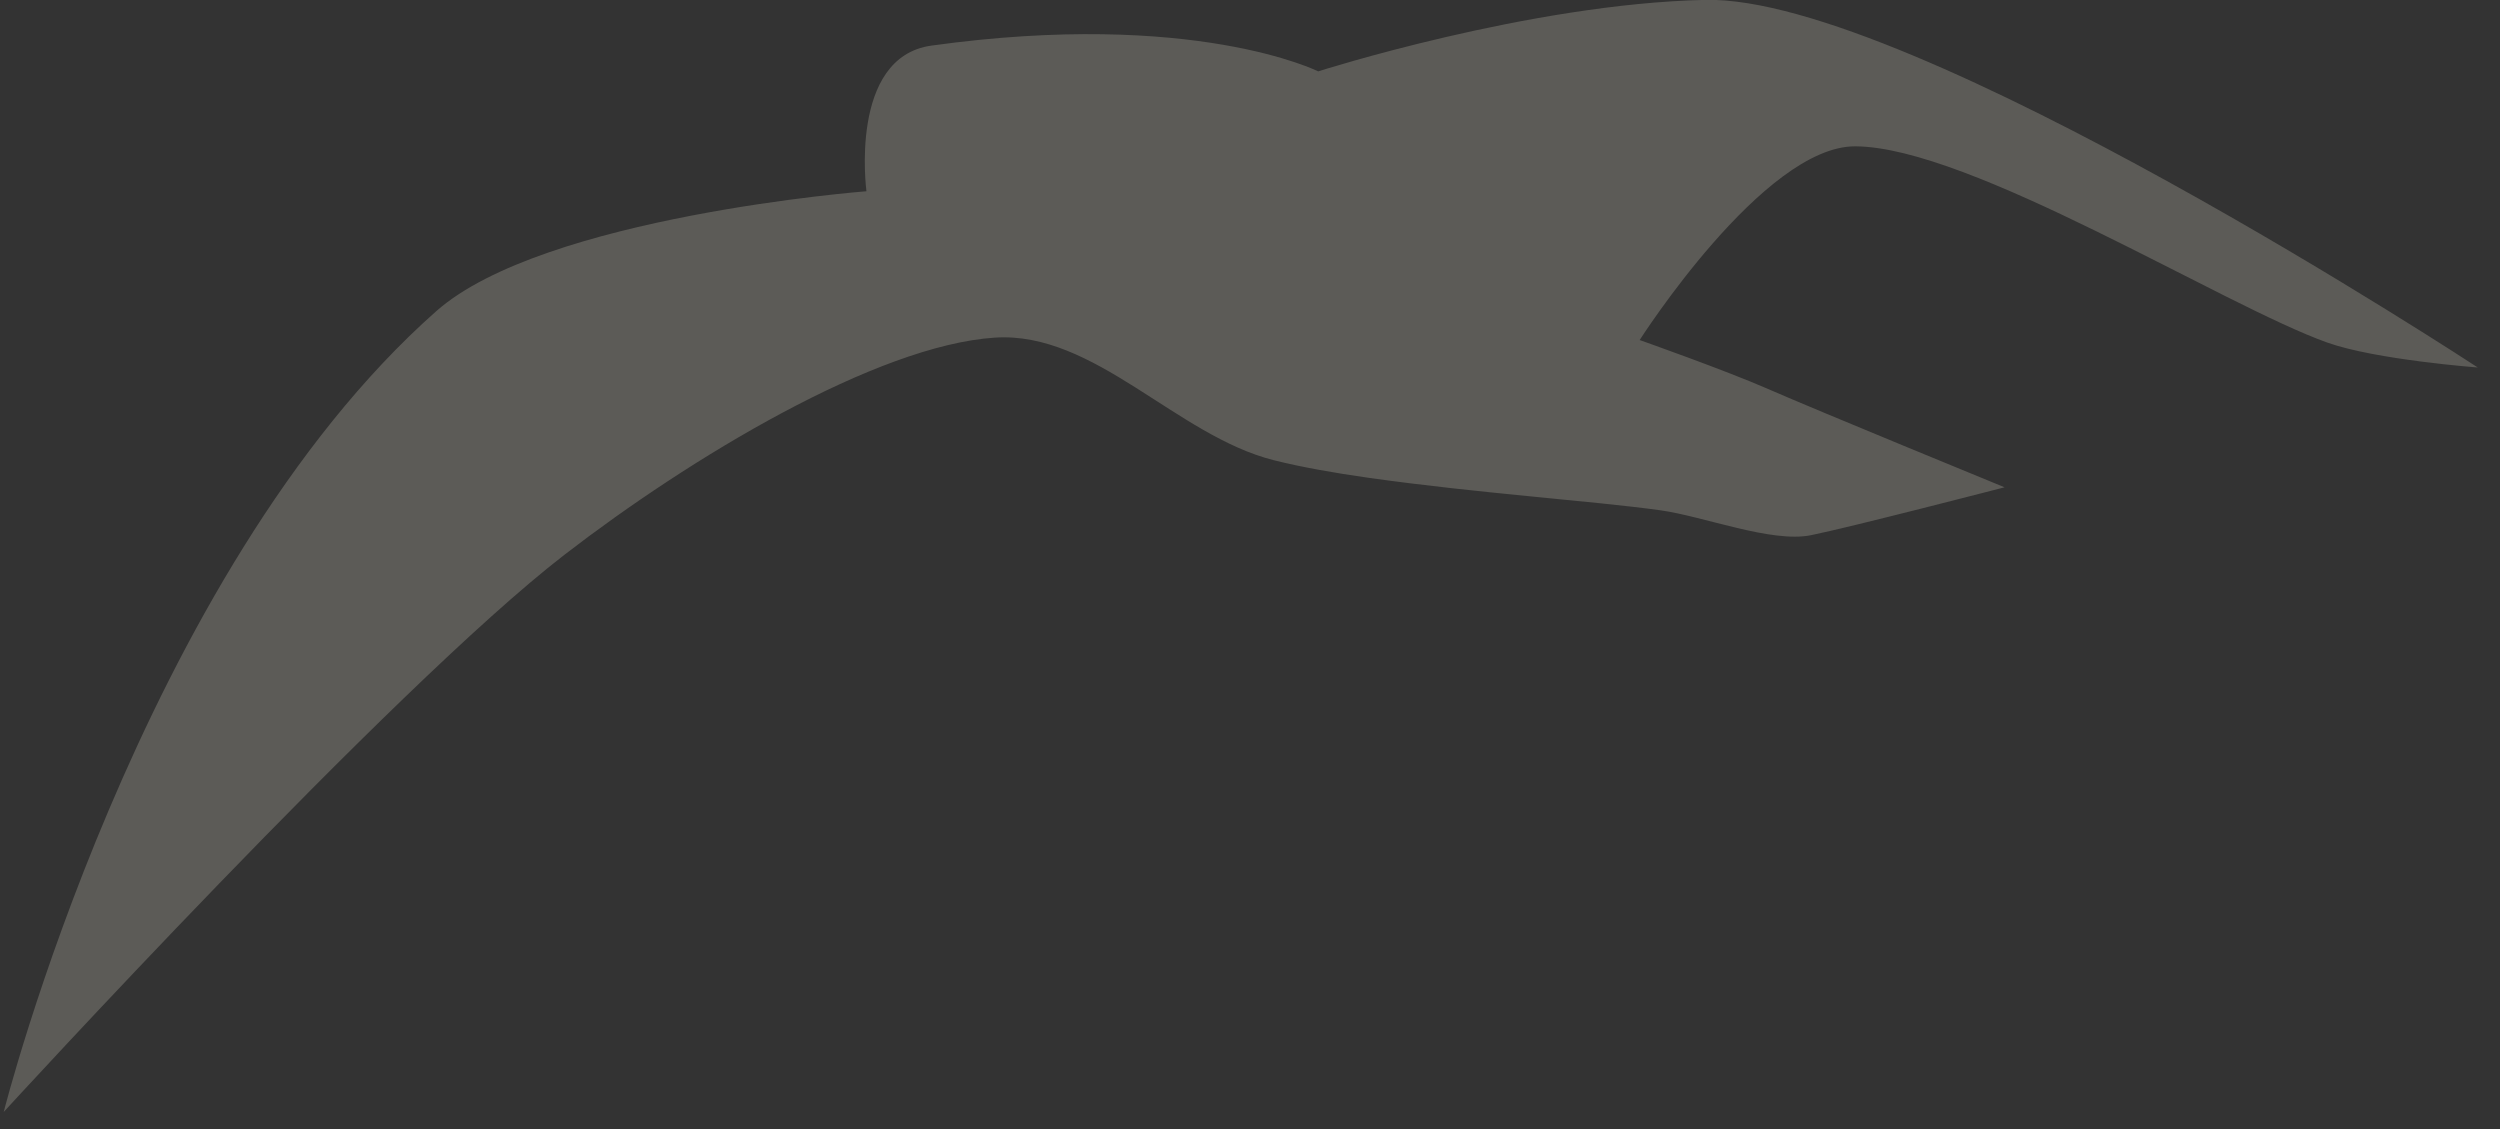 <?xml version="1.0" encoding="UTF-8" standalone="no"?>
<!DOCTYPE svg PUBLIC "-//W3C//DTD SVG 1.1//EN" "http://www.w3.org/Graphics/SVG/1.1/DTD/svg11.dtd">
<svg width="100%" height="100%" viewBox="0 0 62 28" version="1.1" xmlns="http://www.w3.org/2000/svg" xmlns:xlink="http://www.w3.org/1999/xlink" xml:space="preserve" xmlns:serif="http://www.serif.com/" style="fill-rule:evenodd;clip-rule:evenodd;stroke-linejoin:round;stroke-miterlimit:2;">
    <rect x="0" y="0" width="62" height="28" fill="#333333" stroke="none"/>
    <g transform="matrix(0.533,0.002,-0.002,0.603,-83.061,-131.929)">
        <path d="M197,226C197,226 181.982,227.075 177,231C163.25,241.833 157,264 157,264C157,264 175,246.5 183,241C188.82,236.998 197.5,232.333 203,232C207.634,231.719 211.464,236.008 216,237C217.277,237.279 218.794,237.511 220.419,237.709C225.578,238.336 230.831,238.62 234,239C236.013,239.242 239.167,240.333 241,240C242.833,239.667 250,238 250,238C250,238 241.167,234.833 239,234C237.032,233.243 233,232 233,232C233,232 238.731,224 243,224C248.333,224 260.167,230.5 265,232C267.251,232.699 272,233 272,233C272,233 245.579,217.785 236,218C227.829,218.184 218,221 218,221C218,221 212.214,218.46 200,220C196.14,220.487 197,226 197,226Z" style="fill:rgb(255,252,234);fill-opacity:0.2;"/>
    </g>
</svg>
